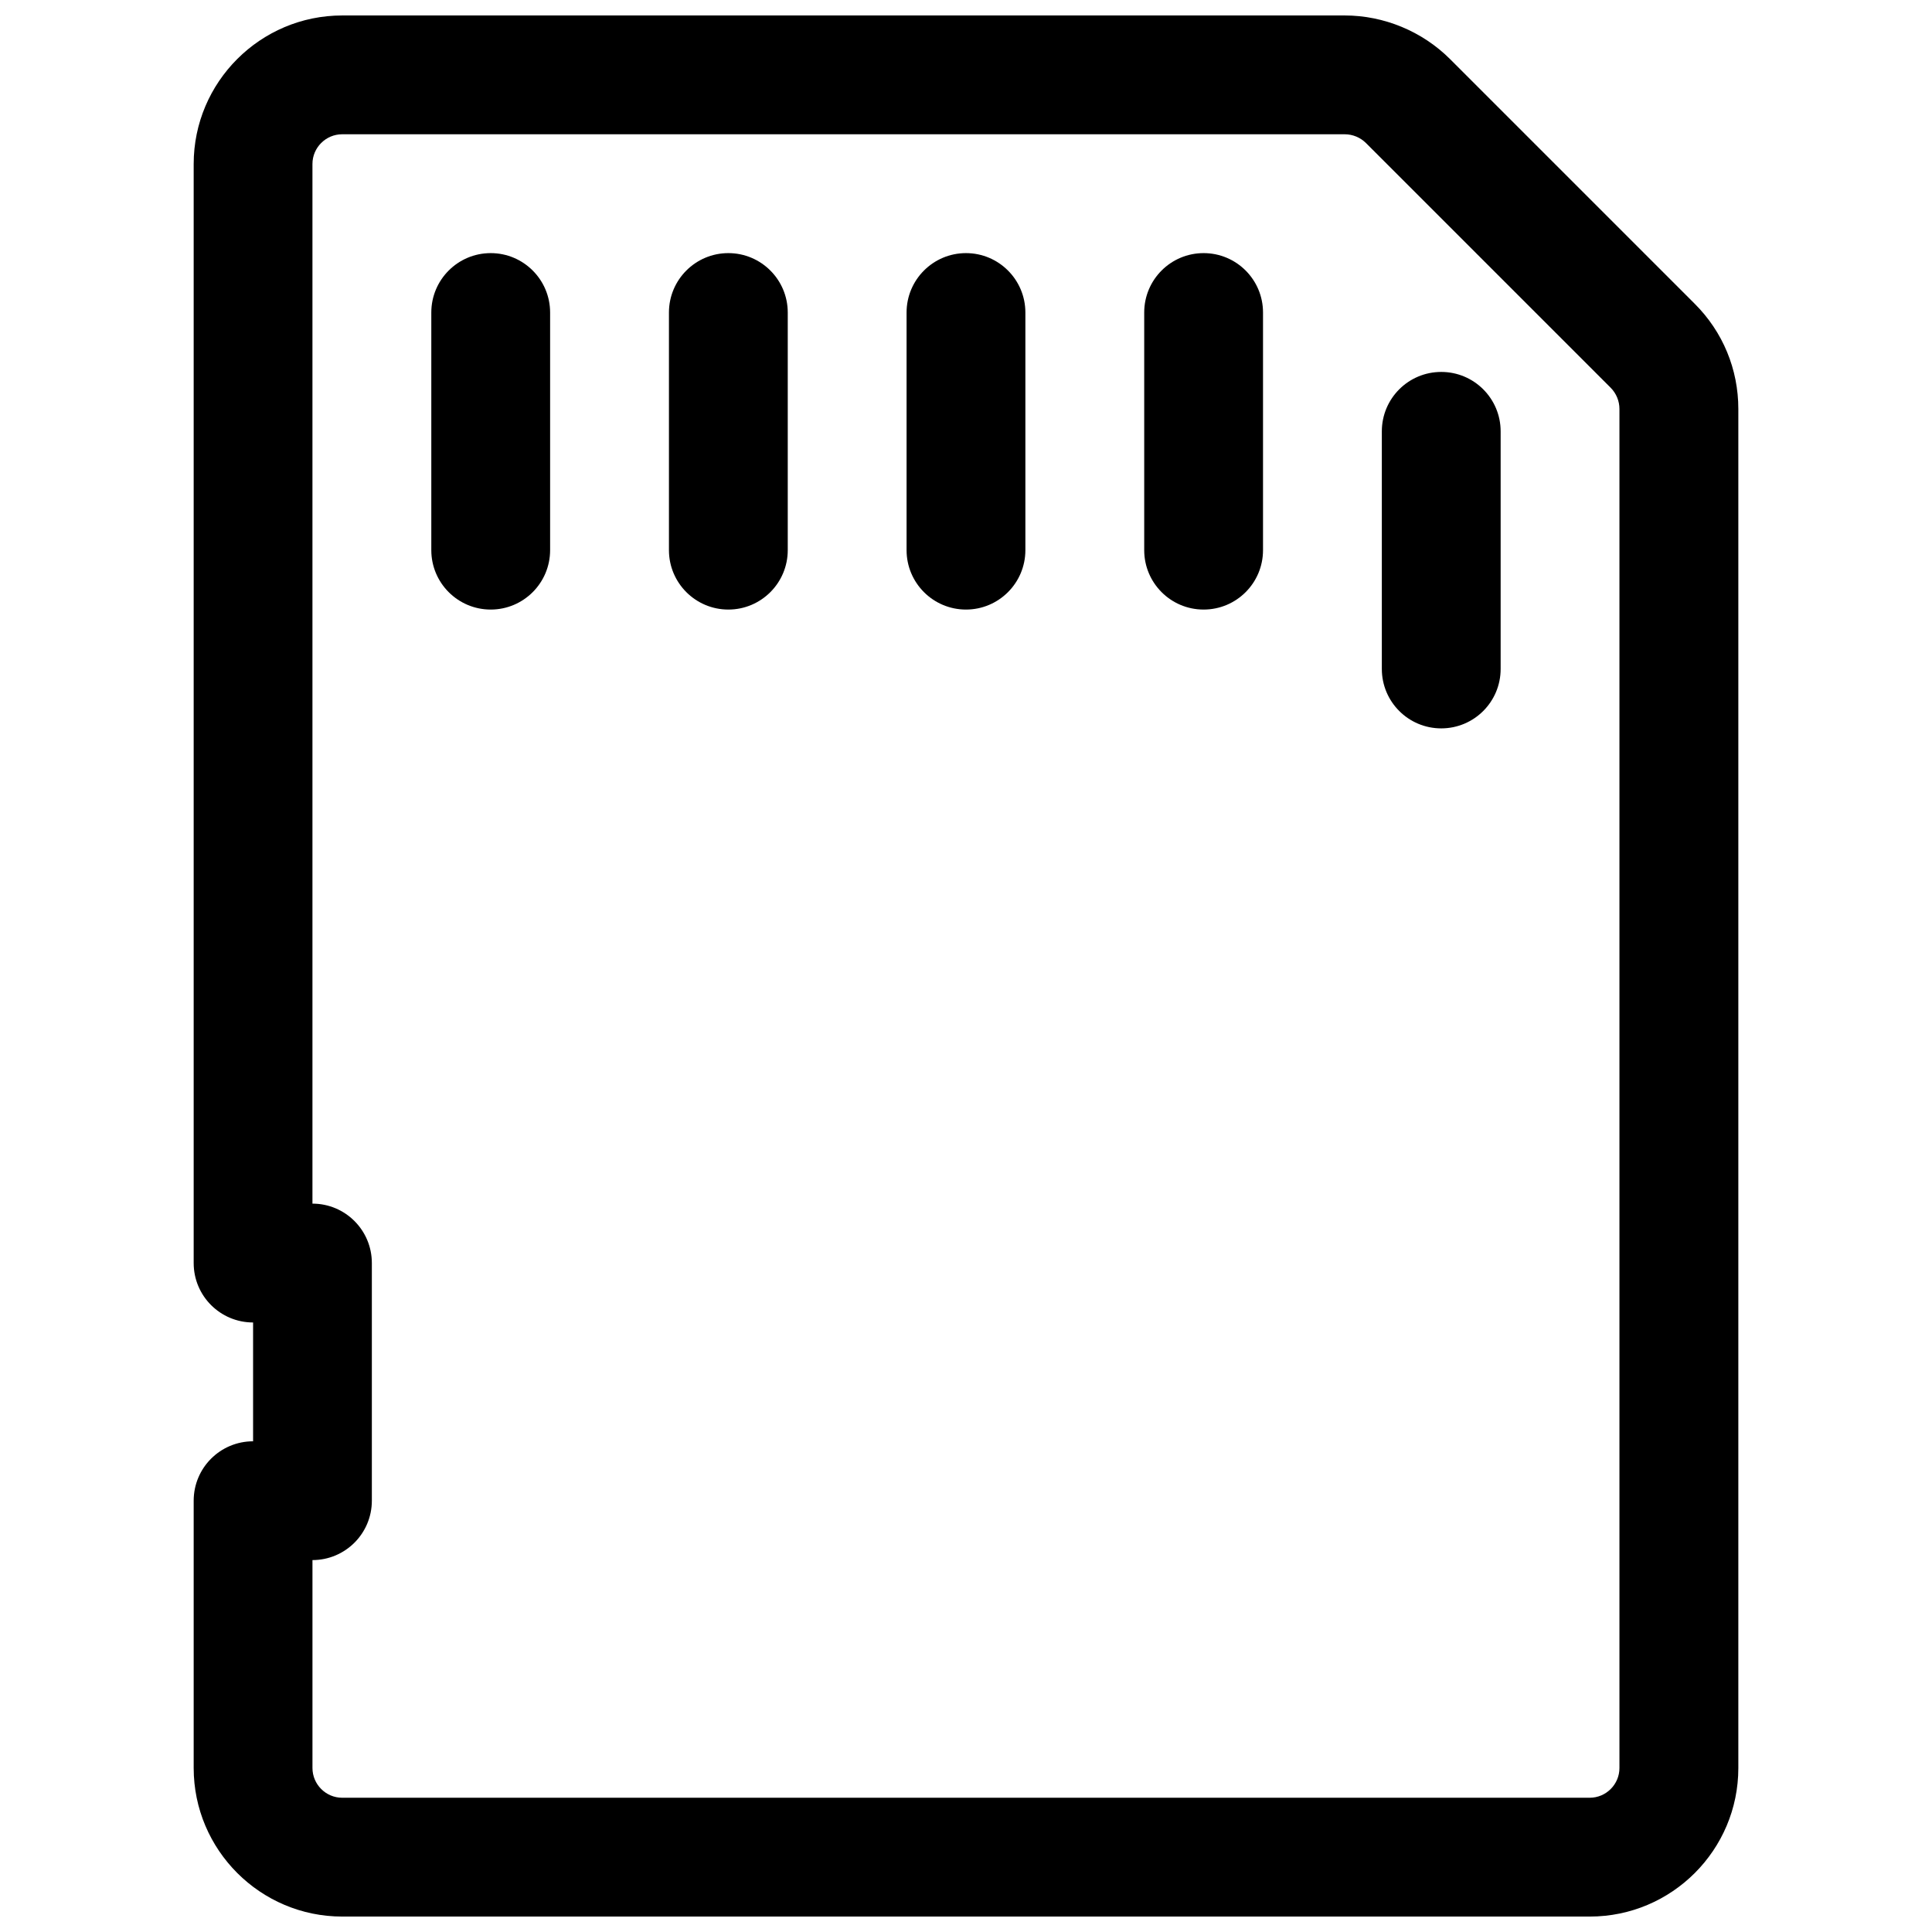 <?xml version="1.0" encoding="UTF-8"?>
<!-- Uploaded to: ICON Repo, www.iconrepo.com, Generator: ICON Repo Mixer Tools -->
<svg width="800px" height="800px" version="1.1" viewBox="144 144 512 512" xmlns="http://www.w3.org/2000/svg">
 <defs>
  <clipPath id="a">
   <path d="m195 148.09h410v503.81h-410z"/>
  </clipPath>
 </defs>
 <g clip-path="url(#a)">
  <path d="m337.02 305.54c-8.691 0-15.742-7.055-15.742-15.742v-62.977c0-8.691 7.055-15.742 15.742-15.742 8.691 0 15.742 7.055 15.742 15.742v62.977c0 8.691-7.055 15.742-15.742 15.742zm-62.977 0c-8.691 0-15.742-7.055-15.742-15.742v-62.977c0-8.691 7.055-15.742 15.742-15.742 8.691 0 15.742 7.055 15.742 15.742v62.977c0 8.691-7.055 15.742-15.742 15.742zm125.95 0c-8.691 0-15.742-7.055-15.742-15.742v-62.977c0-8.691 7.055-15.742 15.742-15.742 8.691 0 15.742 7.055 15.742 15.742v62.977c0 8.691-7.055 15.742-15.742 15.742zm62.977 0c-8.707 0-15.742-7.055-15.742-15.742v-62.977c0-8.691 7.039-15.742 15.742-15.742 8.707 0 15.742 7.055 15.742 15.742v62.977c0 8.691-7.039 15.742-15.742 15.742zm62.973 31.488c-8.707 0-15.742-7.055-15.742-15.742v-62.977c0-8.691 7.039-15.742 15.742-15.742 8.707 0 15.742 7.055 15.742 15.742v62.977c0 8.691-7.039 15.742-15.742 15.742zm39.363 314.88h-330.62c-21.695 0-39.359-17.664-39.359-39.375v-70.832c0-8.707 7.055-15.742 15.742-15.742v-31.488c-8.691 0-15.742-7.039-15.742-15.742v-291.27c0-21.695 17.664-39.359 39.359-39.359h265.7c10.375 0 20.547 4.219 27.883 11.555l64.852 64.852c7.445 7.43 11.555 17.336 11.555 27.883v360.16c0 21.711-17.648 39.359-39.359 39.359zm-338.5-94.465v55.09c0 4.344 3.543 7.887 7.871 7.887h330.62c4.328 0 7.871-3.543 7.871-7.871v-360.16c0-2.125-0.836-4.125-2.312-5.621l-64.852-64.852c-1.48-1.48-3.527-2.332-5.621-2.332h-265.71c-4.328 0-7.871 3.543-7.871 7.871v275.52c8.691 0 15.742 7.039 15.742 15.742v62.977c0 8.707-7.055 15.742-15.742 15.742z"/>
 </g>
</svg>